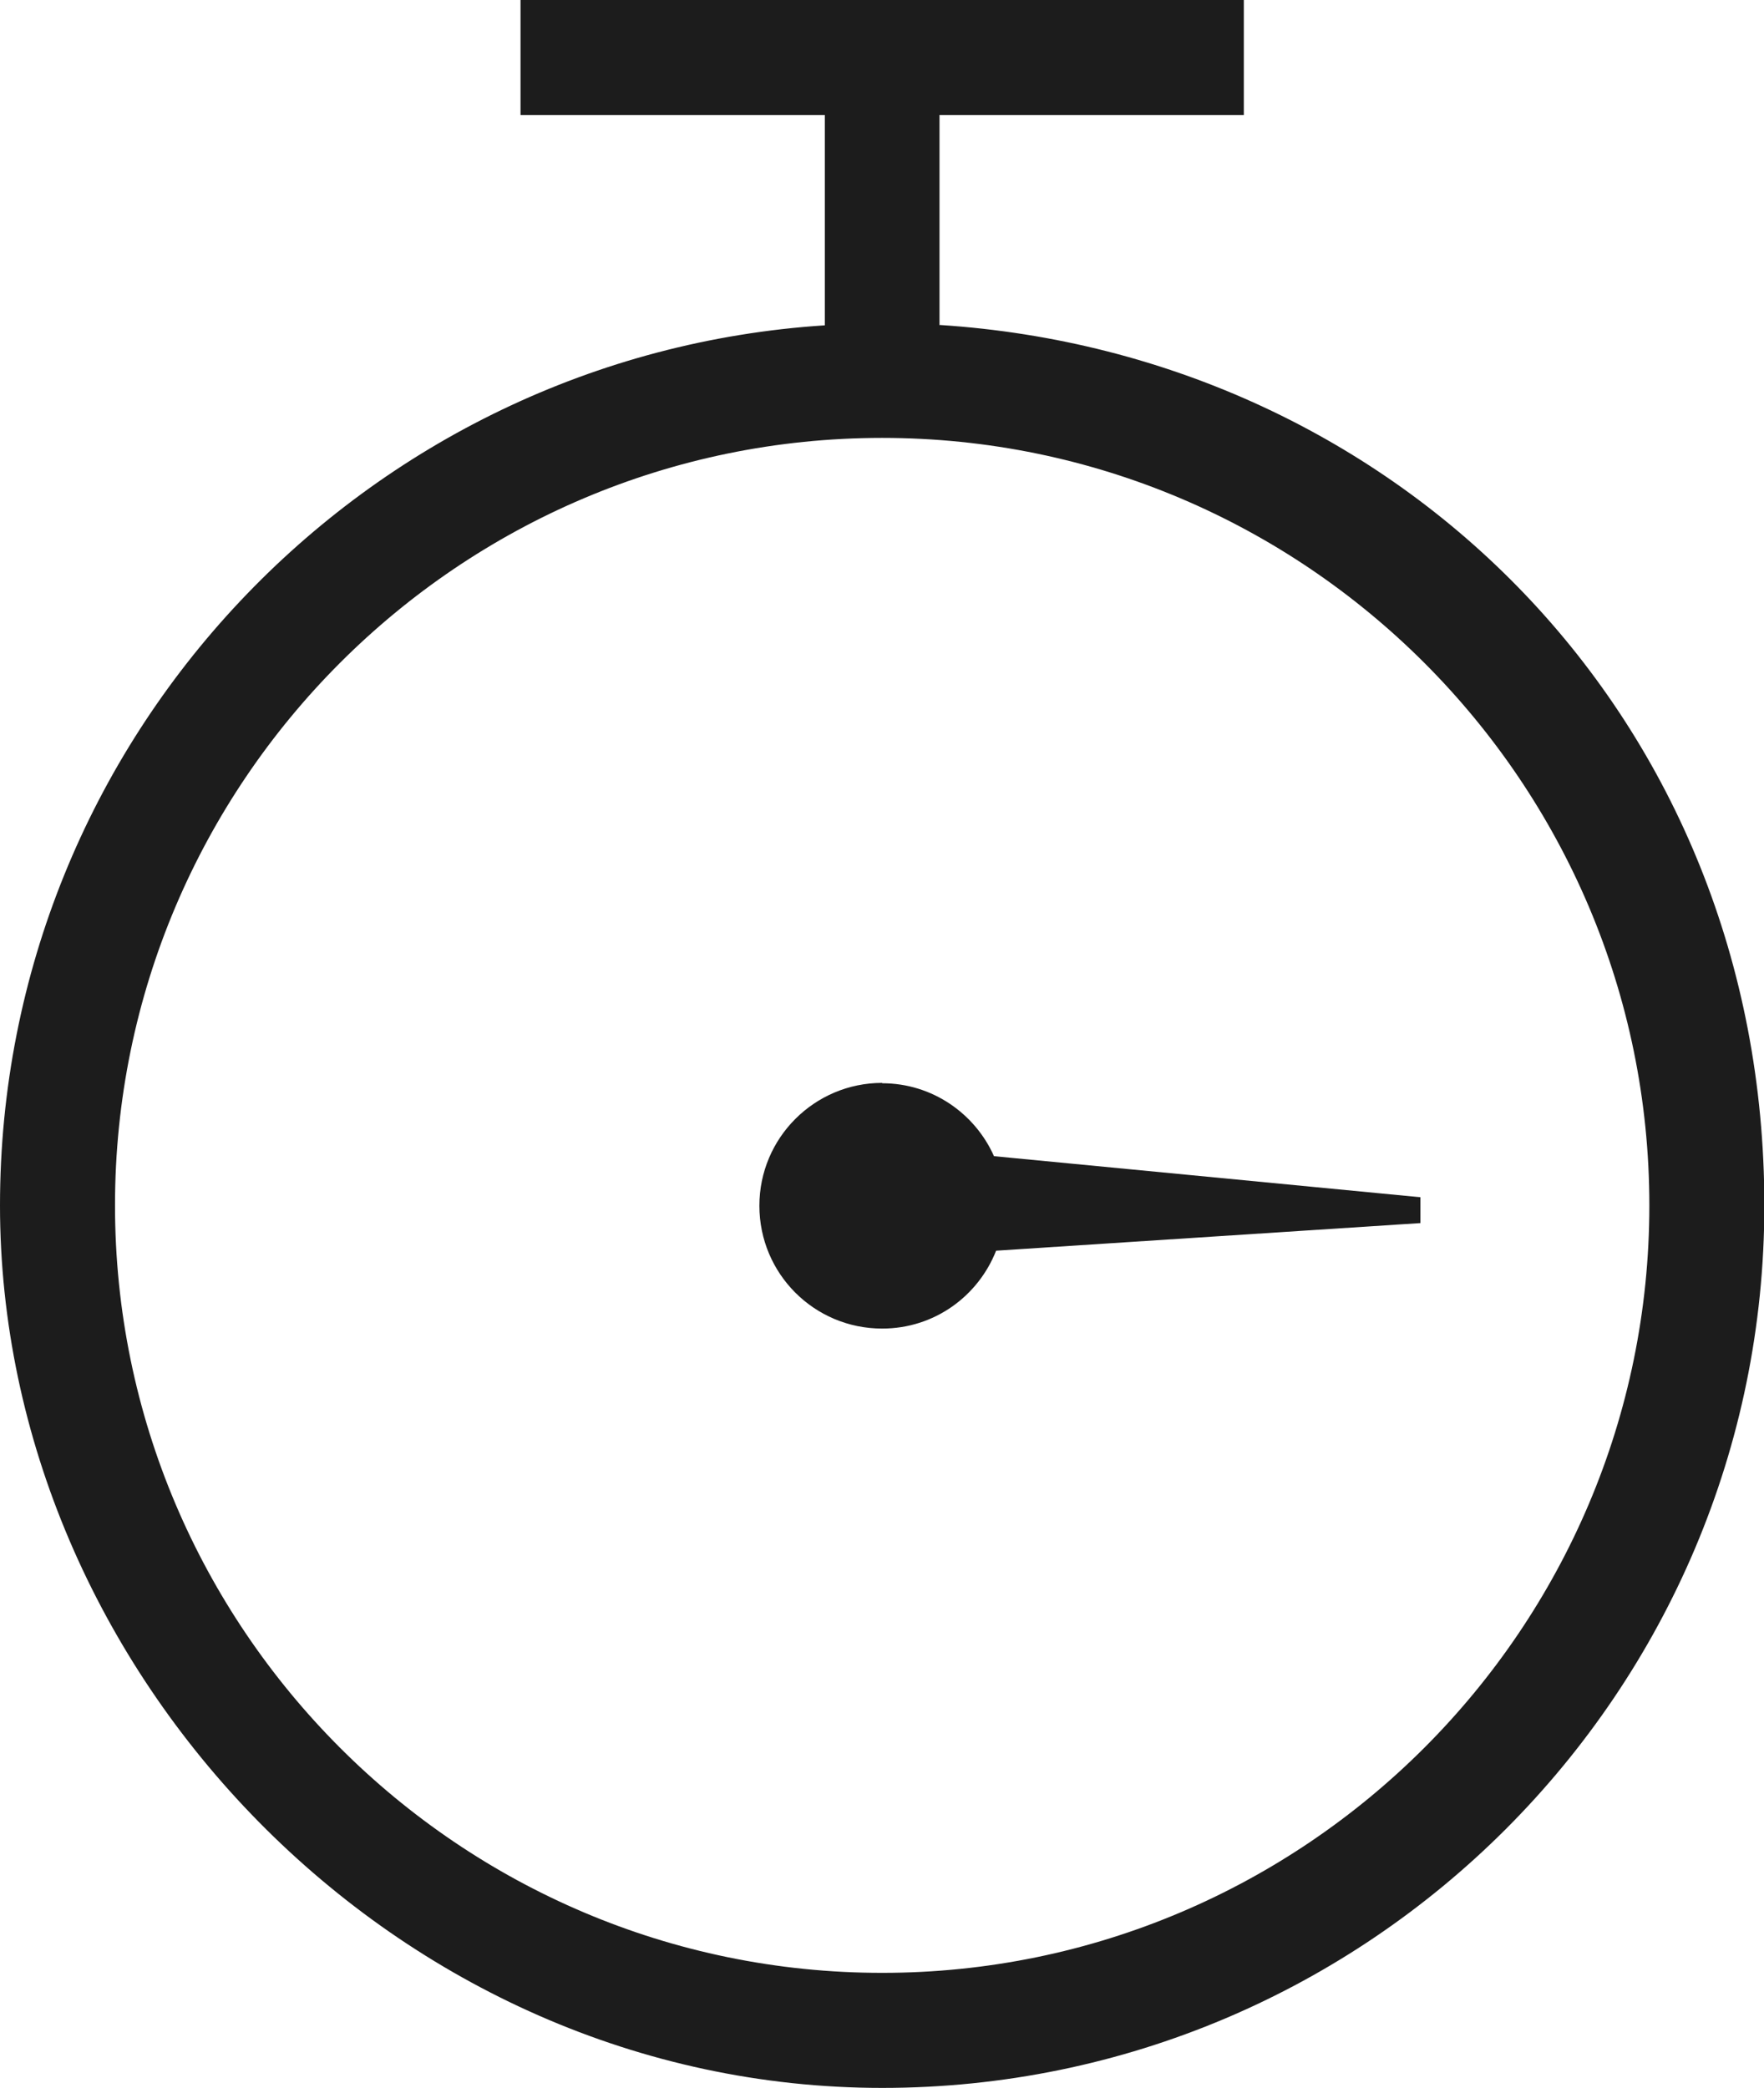 <svg viewBox="0 0 49.85 58.98" xmlns="http://www.w3.org/2000/svg" data-name="Layer 2" id="Layer_2">
  <defs>
    <style>
      .cls-1 {
        fill: #1c1c1c;
      }
    </style>
  </defs>
  <g data-name="Layer 1" id="Layer_1-2">
    <g>
      <path d="M26.55,9.19V3.25h8.6V0H14.71v3.25h8.6v5.94C10.31,10.03,0,20.86,0,34.05s11.18,24.93,24.93,24.93,24.93-11.18,24.93-24.93-10.31-24.03-23.3-24.87ZM24.93,55.73c-11.95,0-21.68-9.73-21.68-21.68S12.97,12.37,24.93,12.37s21.68,9.73,21.68,21.68-9.73,21.68-21.68,21.68Z" class="cls-1"></path>
      <path d="M24.93,30.59c-1.91,0-3.47,1.55-3.47,3.47s1.55,3.47,3.47,3.47c1.47,0,2.71-.91,3.22-2.2l11.99-.78v-.73s-12.05-1.16-12.05-1.16c-.54-1.21-1.75-2.06-3.16-2.06Z" class="cls-1"></path>
    </g>
  </g>
</svg>